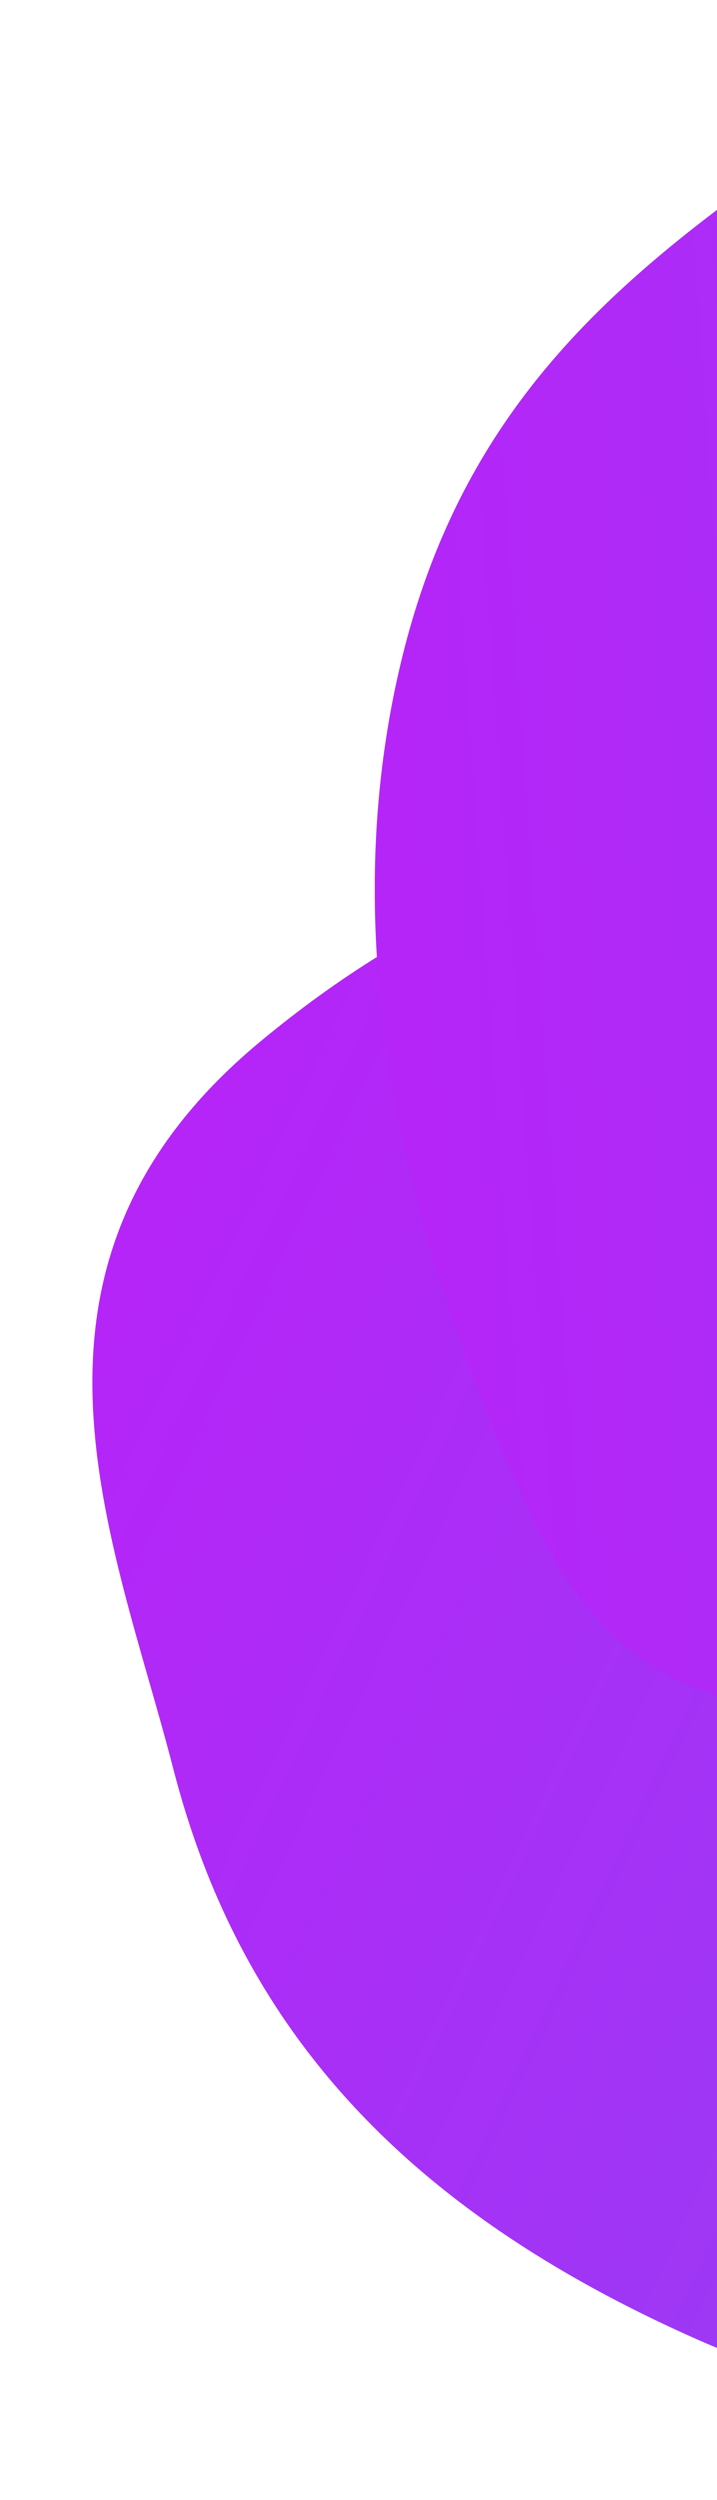 <svg width="148" height="516" viewBox="0 0 148 516" fill="none" xmlns="http://www.w3.org/2000/svg">
<g clip-path="url(#clip0)">
<path d="M303.402 409.817C262.638 486.346 204.251 509.5 144.251 483C82.926 455.915 49.441 418.223 35.751 365C23.525 317.467 -2.249 261.5 53.651 215.038C119.785 160.069 179.186 169.736 262.383 152.868C345.58 136.001 344.165 333.288 303.402 409.817Z" fill="url(#paint0_linear)"/>
<g filter="url(#filter0_d)">
<path d="M395.889 180.018C398.026 266.7 329.489 338.703 242.806 340.84C188.293 342.184 137.751 372 108.41 306.142C88.437 261.31 67.252 198.36 82.641 133.224C102.412 49.533 169.673 32.048 233.822 -23.55C297.972 -79.148 393.752 93.335 395.889 180.018Z" fill="url(#paint1_linear)"/>
</g>
</g>
<defs>
<filter id="filter0_d" x="47.358" y="-60.369" width="378.579" height="443.095" filterUnits="userSpaceOnUse" color-interpolation-filters="sRGB">
<feFlood flood-opacity="0" result="BackgroundImageFix"/>
<feColorMatrix in="SourceAlpha" type="matrix" values="0 0 0 0 0 0 0 0 0 0 0 0 0 0 0 0 0 0 127 0"/>
<feOffset dy="4"/>
<feGaussianBlur stdDeviation="15"/>
<feColorMatrix type="matrix" values="0 0 0 0 0 0 0 0 0 0 0 0 0 0 0 0 0 0 0.15 0"/>
<feBlend mode="normal" in2="BackgroundImageFix" result="effect1_dropShadow"/>
<feBlend mode="normal" in="SourceGraphic" in2="effect1_dropShadow" result="shape"/>
</filter>
<linearGradient id="paint0_linear" x1="-48.228" y1="422.503" x2="231.723" y2="554.66" gradientUnits="userSpaceOnUse">
<stop stop-color="#B525F8"/>
<stop offset="1" stop-color="#9142F3"/>
</linearGradient>
<linearGradient id="paint1_linear" x1="98.056" y1="389.117" x2="405.412" y2="367.599" gradientUnits="userSpaceOnUse">
<stop stop-color="#B525F8"/>
<stop offset="1" stop-color="#9142F3"/>
</linearGradient>
<clipPath id="clip0">
<rect width="148" height="516" fill="white"/>
</clipPath>
</defs>
</svg>
